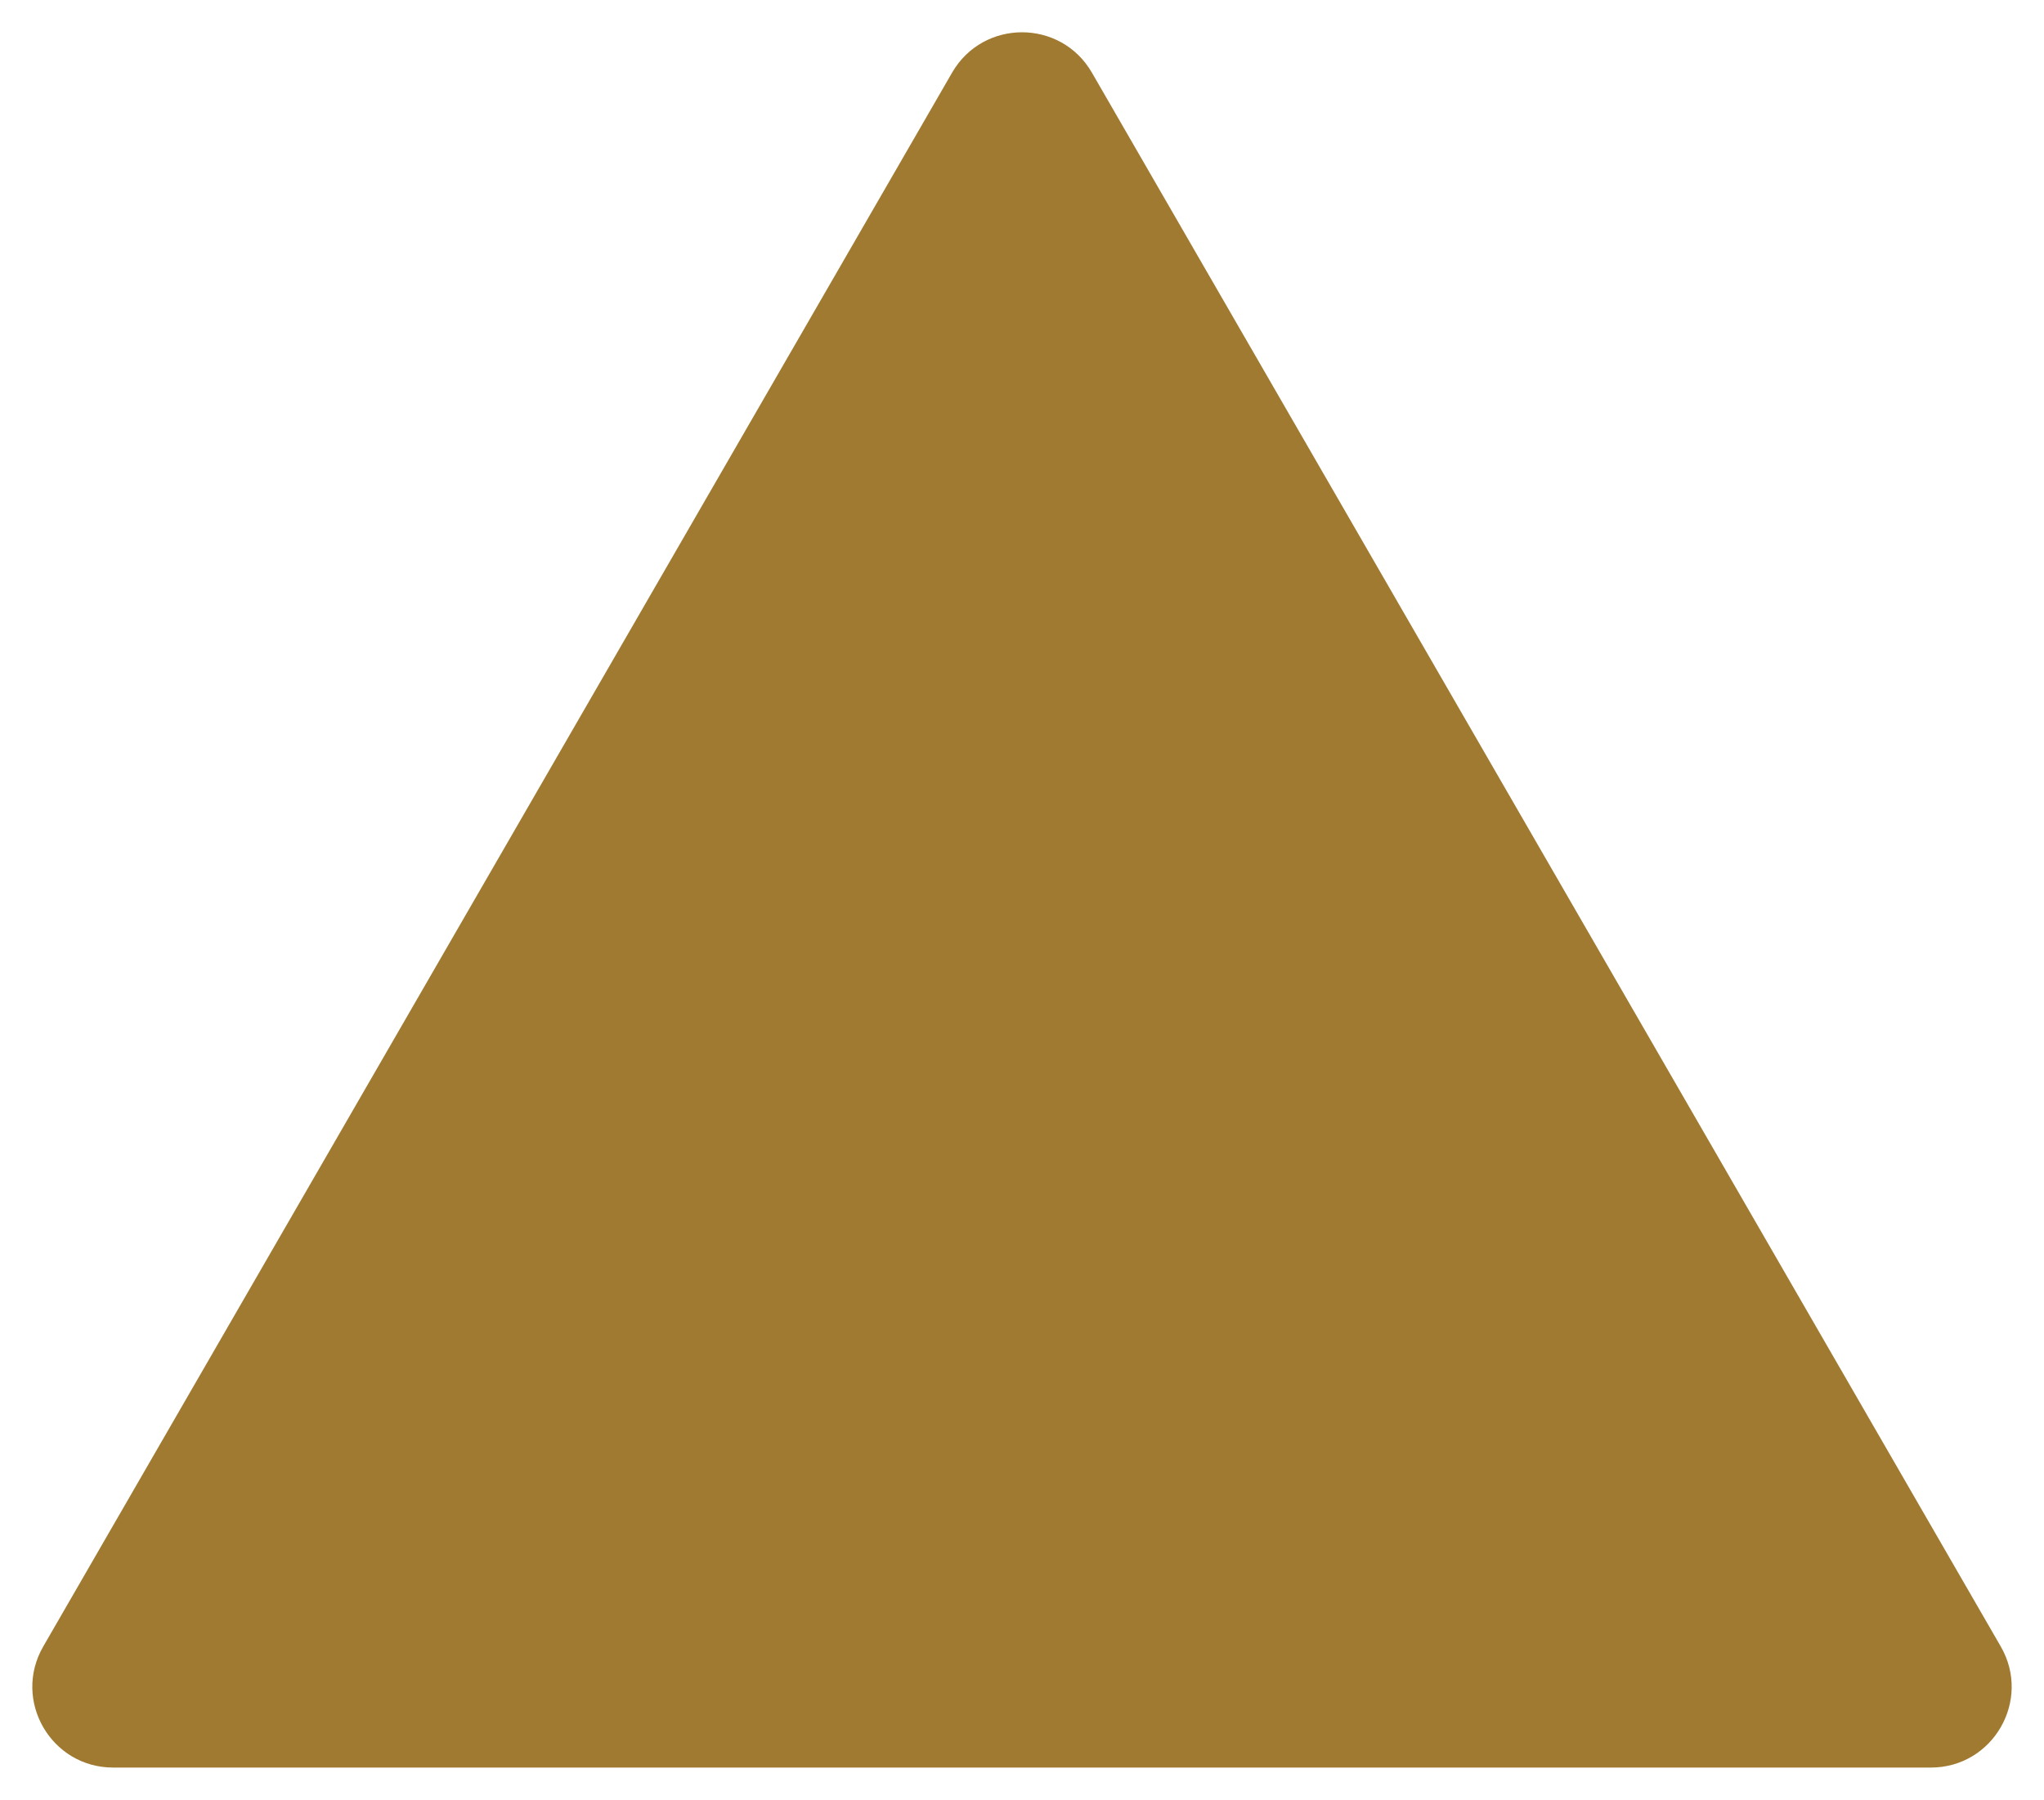 <?xml version="1.0" encoding="UTF-8" standalone="no"?><svg xmlns="http://www.w3.org/2000/svg" xmlns:xlink="http://www.w3.org/1999/xlink" fill="none" height="223" preserveAspectRatio="xMidYMid meet" style="fill: none" version="1" viewBox="-3.6 -4.0 253.2 223.0" width="253.2" zoomAndPan="magnify"><g filter="url(#a)" id="change1_1"><path d="M114.34 5C118.189 -1.667 127.811 -1.667 131.66 5L244.244 200C248.093 206.667 243.281 215 235.583 215H10.417C2.719 215 -2.093 206.667 1.756 200L114.34 5Z" fill="#a17a31"/></g><defs><filter color-interpolation-filters="sRGB" filterUnits="userSpaceOnUse" height="223" id="a" width="253.196" x="-3.598" xlink:actuate="onLoad" xlink:show="other" xlink:type="simple" y="-4"><feFlood flood-opacity="0" result="BackgroundImageFix"/><feBlend in="SourceGraphic" in2="BackgroundImageFix" result="shape"/><feColorMatrix in="SourceAlpha" result="hardAlpha" values="0 0 0 0 0 0 0 0 0 0 0 0 0 0 0 0 0 0 127 0"/><feOffset dx="4" dy="-4"/><feGaussianBlur stdDeviation="2"/><feComposite in2="hardAlpha" k2="-1" k3="1" operator="arithmetic"/><feColorMatrix values="0 0 0 0 0 0 0 0 0 0 0 0 0 0 0 0 0 0 0.25 0"/><feBlend in2="shape" result="effect1_innerShadow_2_9"/><feColorMatrix in="SourceAlpha" result="hardAlpha" values="0 0 0 0 0 0 0 0 0 0 0 0 0 0 0 0 0 0 127 0"/><feOffset dx="-4" dy="4"/><feGaussianBlur stdDeviation="2"/><feComposite in2="hardAlpha" k2="-1" k3="1" operator="arithmetic"/><feColorMatrix values="0 0 0 0 1 0 0 0 0 1 0 0 0 0 1 0 0 0 0.25 0"/><feBlend in2="effect1_innerShadow_2_9" result="effect2_innerShadow_2_9"/></filter></defs></svg>